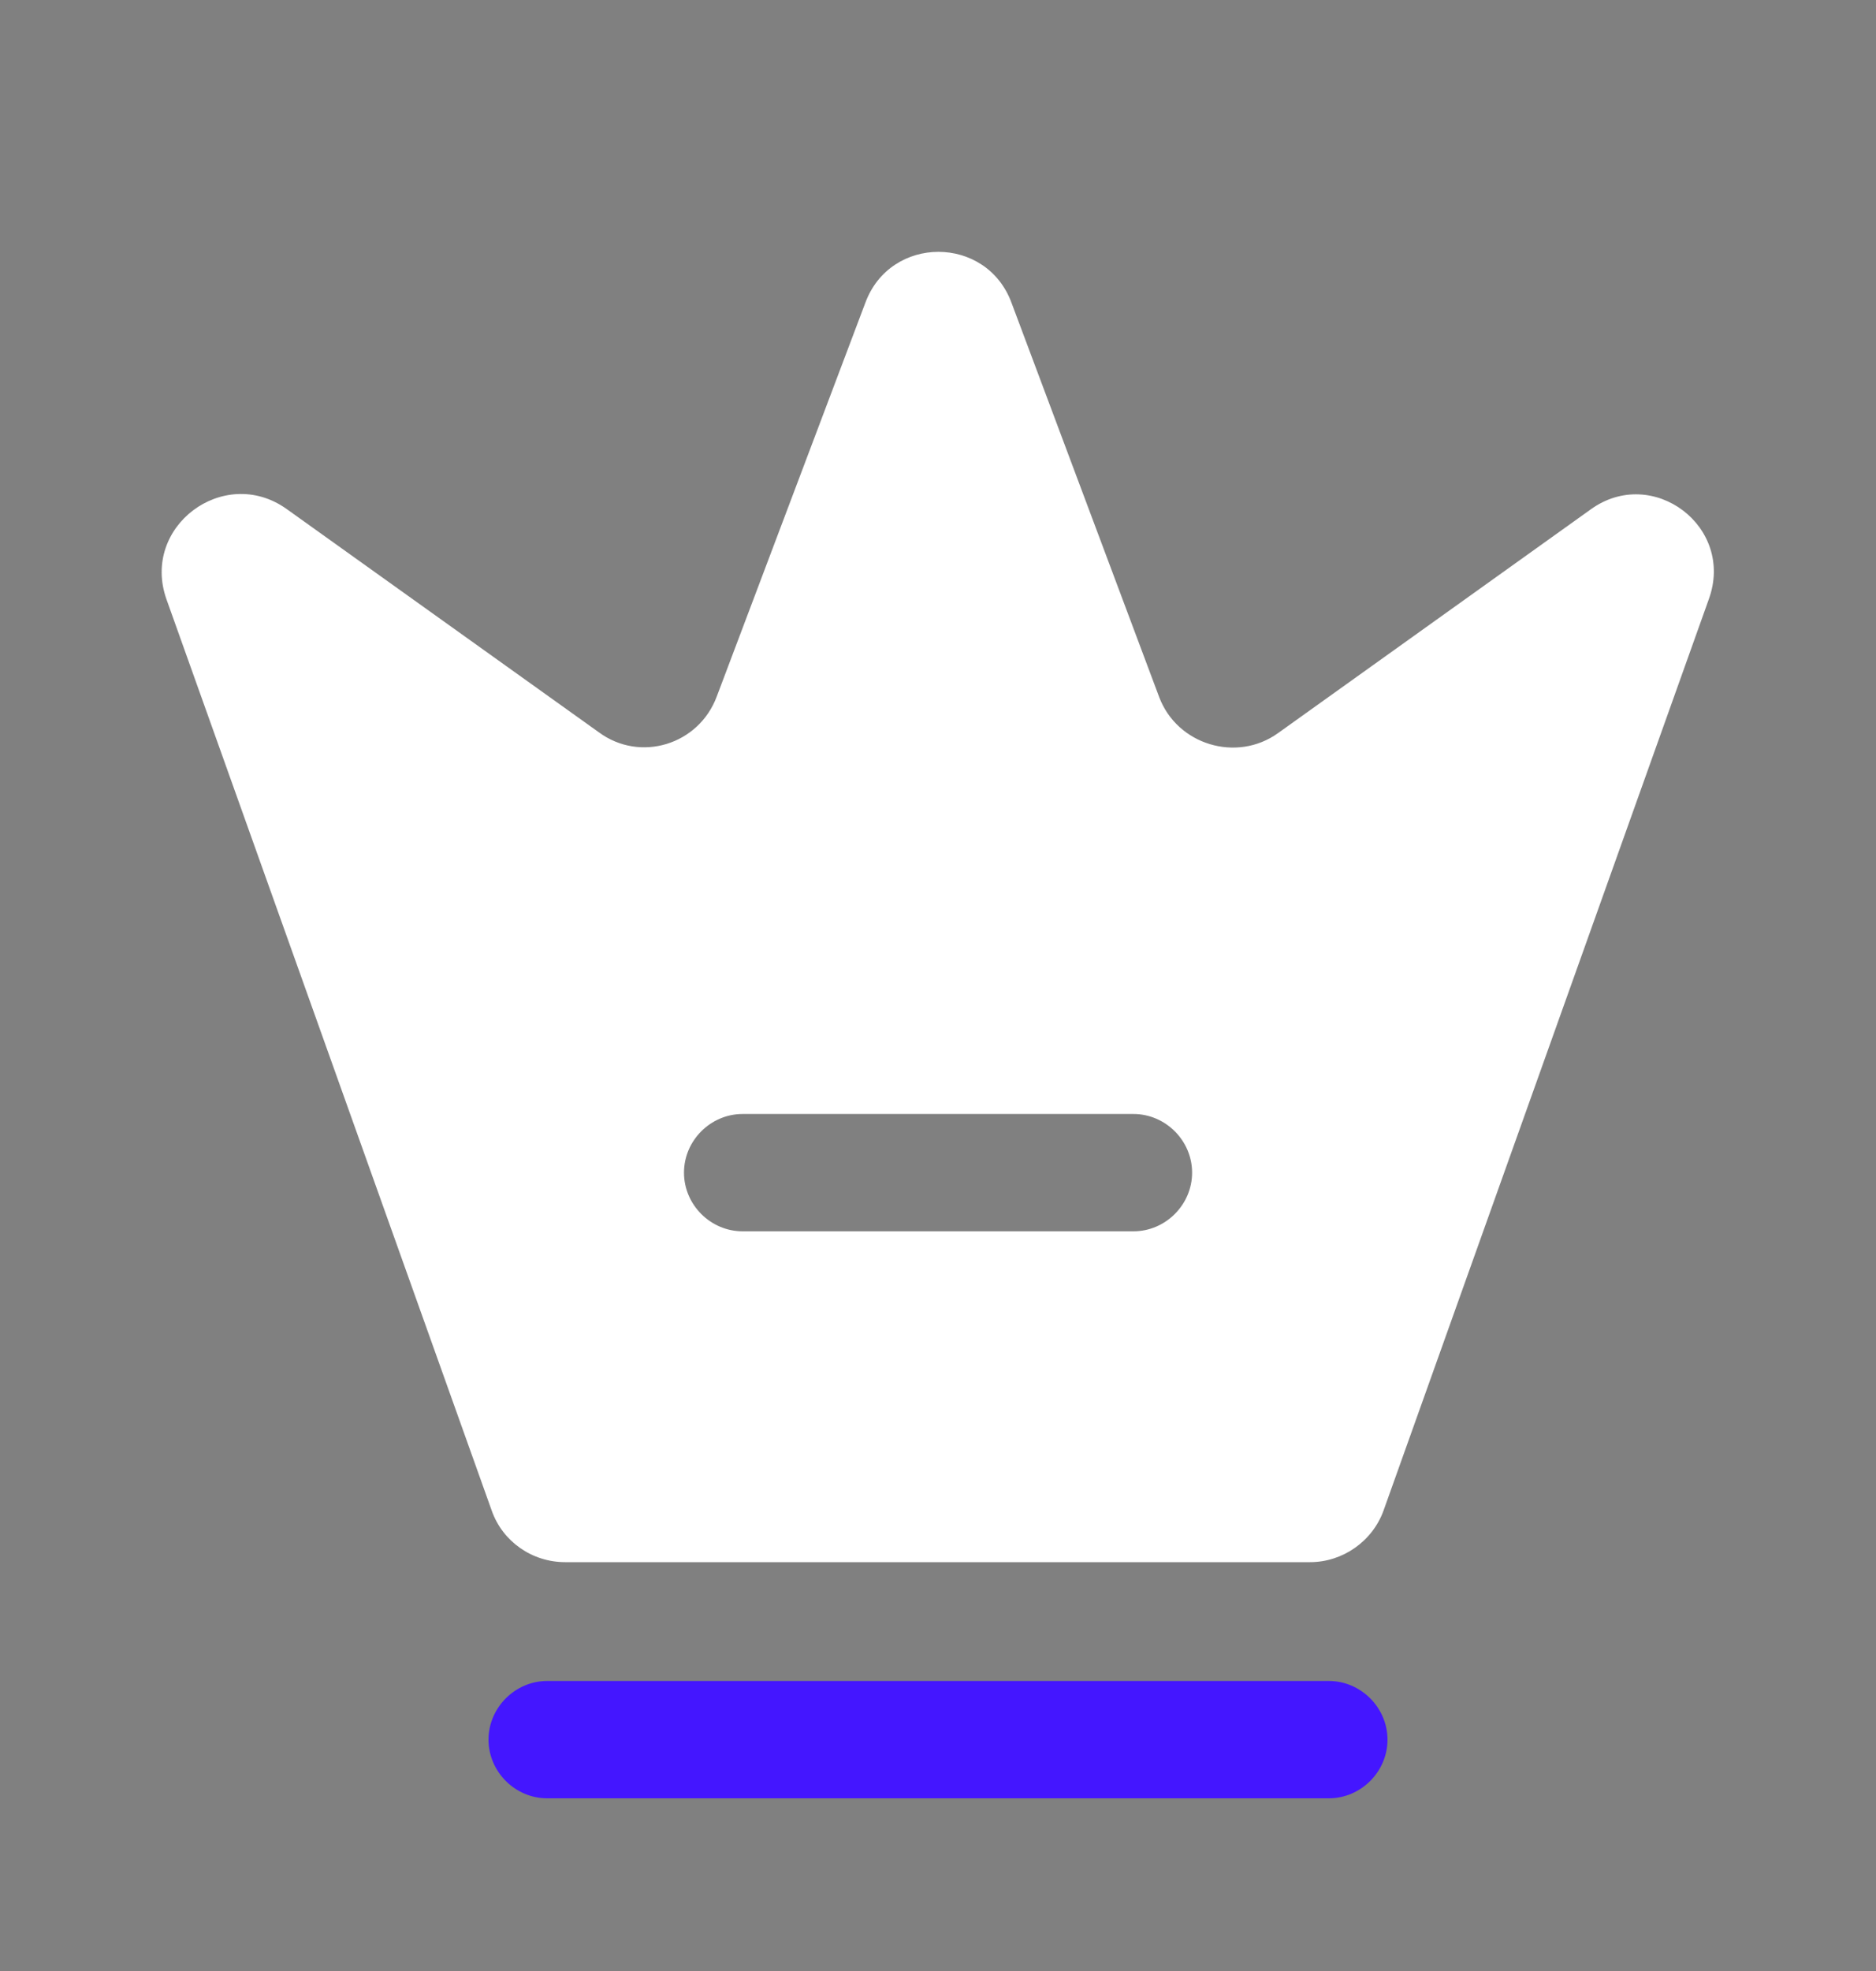 <svg width="20" height="21" viewBox="0 0 20 21" fill="none" xmlns="http://www.w3.org/2000/svg">
<rect x="0" y="0" width="20" height="21" fill="#808080" stroke="none"/>
<path d="M14.167 19.16H5.833C5.492 19.16 5.208 18.877 5.208 18.535C5.208 18.194 5.492 17.91 5.833 17.91H14.167C14.508 17.91 14.792 18.194 14.792 18.535C14.792 18.877 14.508 19.16 14.167 19.16Z" fill="#4416FF"/>
<path d="M16.959 5.427L13.625 7.811C13.184 8.127 12.55 7.936 12.358 7.427L10.784 3.227C10.517 2.502 9.492 2.502 9.225 3.227L7.642 7.419C7.45 7.936 6.825 8.127 6.384 7.802L3.05 5.419C2.384 4.952 1.5 5.611 1.775 6.386L5.242 16.094C5.359 16.427 5.675 16.644 6.025 16.644H13.967C14.317 16.644 14.633 16.419 14.75 16.094L18.217 6.386C18.5 5.611 17.617 4.952 16.959 5.427ZM12.084 13.119H7.917C7.575 13.119 7.292 12.836 7.292 12.494C7.292 12.152 7.575 11.869 7.917 11.869H12.084C12.425 11.869 12.709 12.152 12.709 12.494C12.709 12.836 12.425 13.119 12.084 13.119Z" fill="white"/>
</svg>
